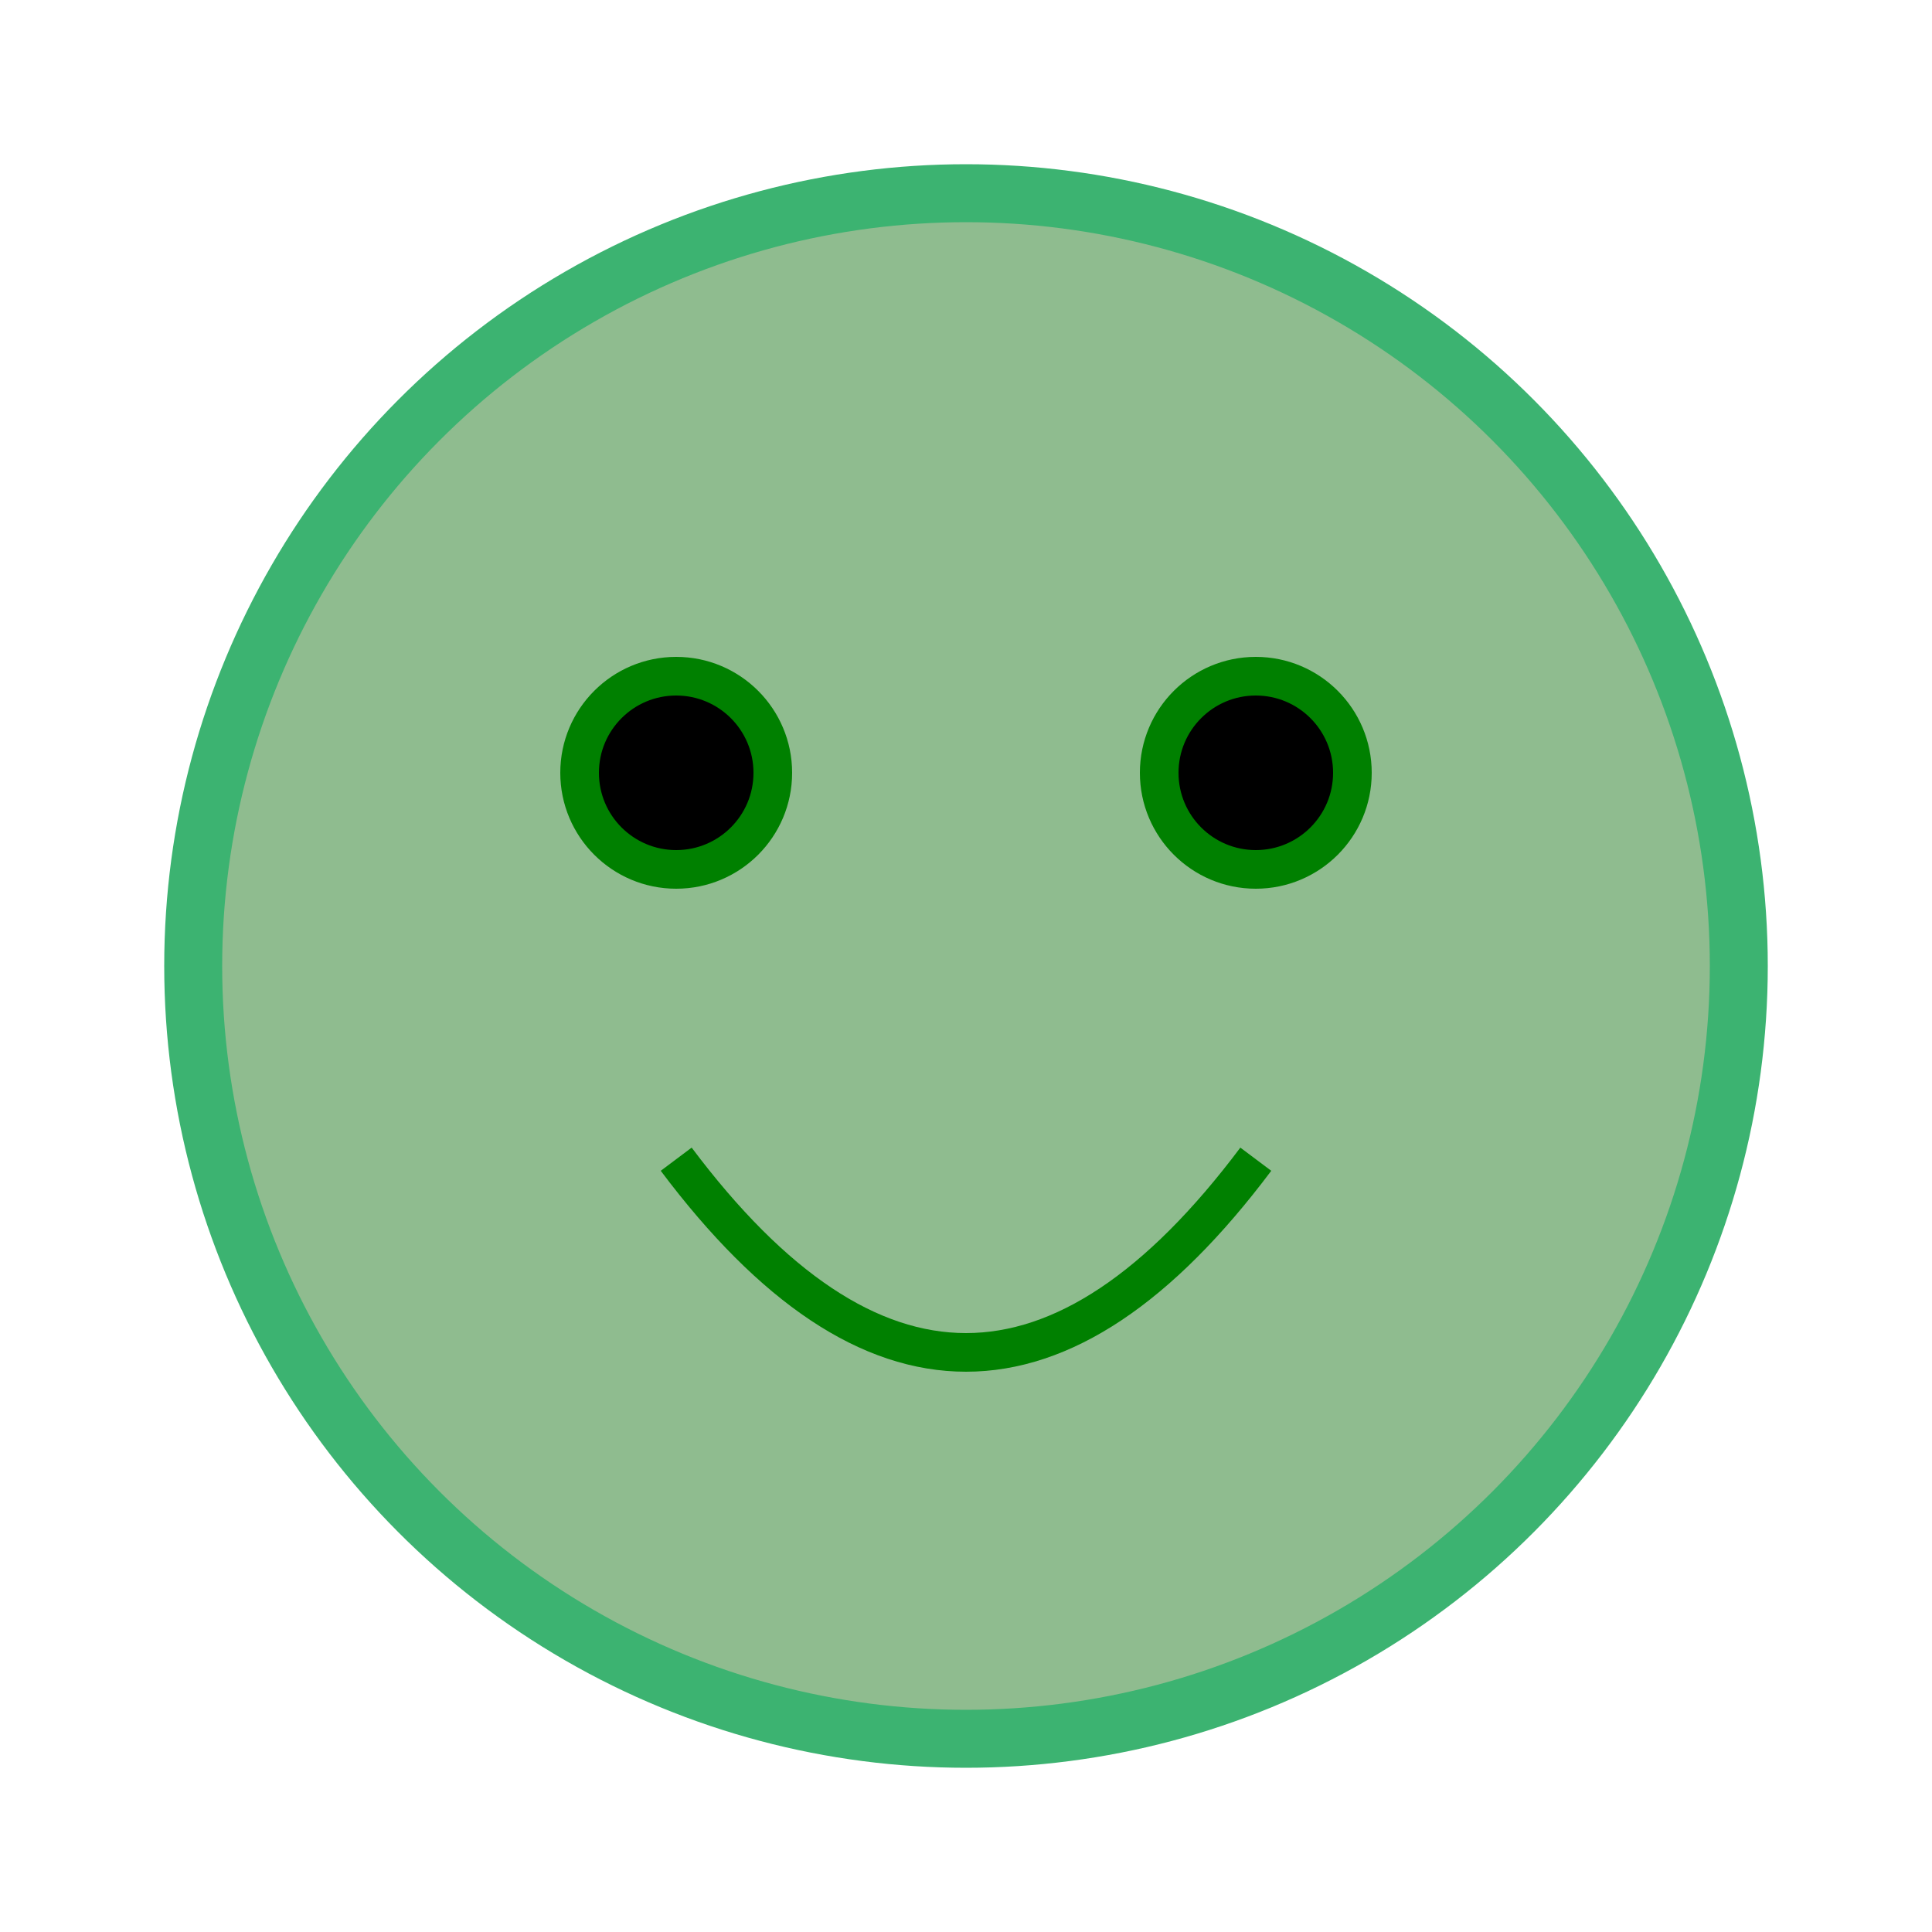 <svg xmlns="http://www.w3.org/2000/svg" viewBox="0 0 100 100" fill="none" stroke="green" stroke-width="2">
  <circle cx="50" cy="50" r="40" stroke="#3cb371" stroke-width="3" fill="#8fbc8f"/>
  <circle cx="35" cy="40" r="5" fill="black"/>
  <circle cx="65" cy="40" r="5" fill="black"/>
  <path d="M 35 60 Q 50 80 65 60" stroke="green" stroke-width="2" fill="none"/>
</svg>